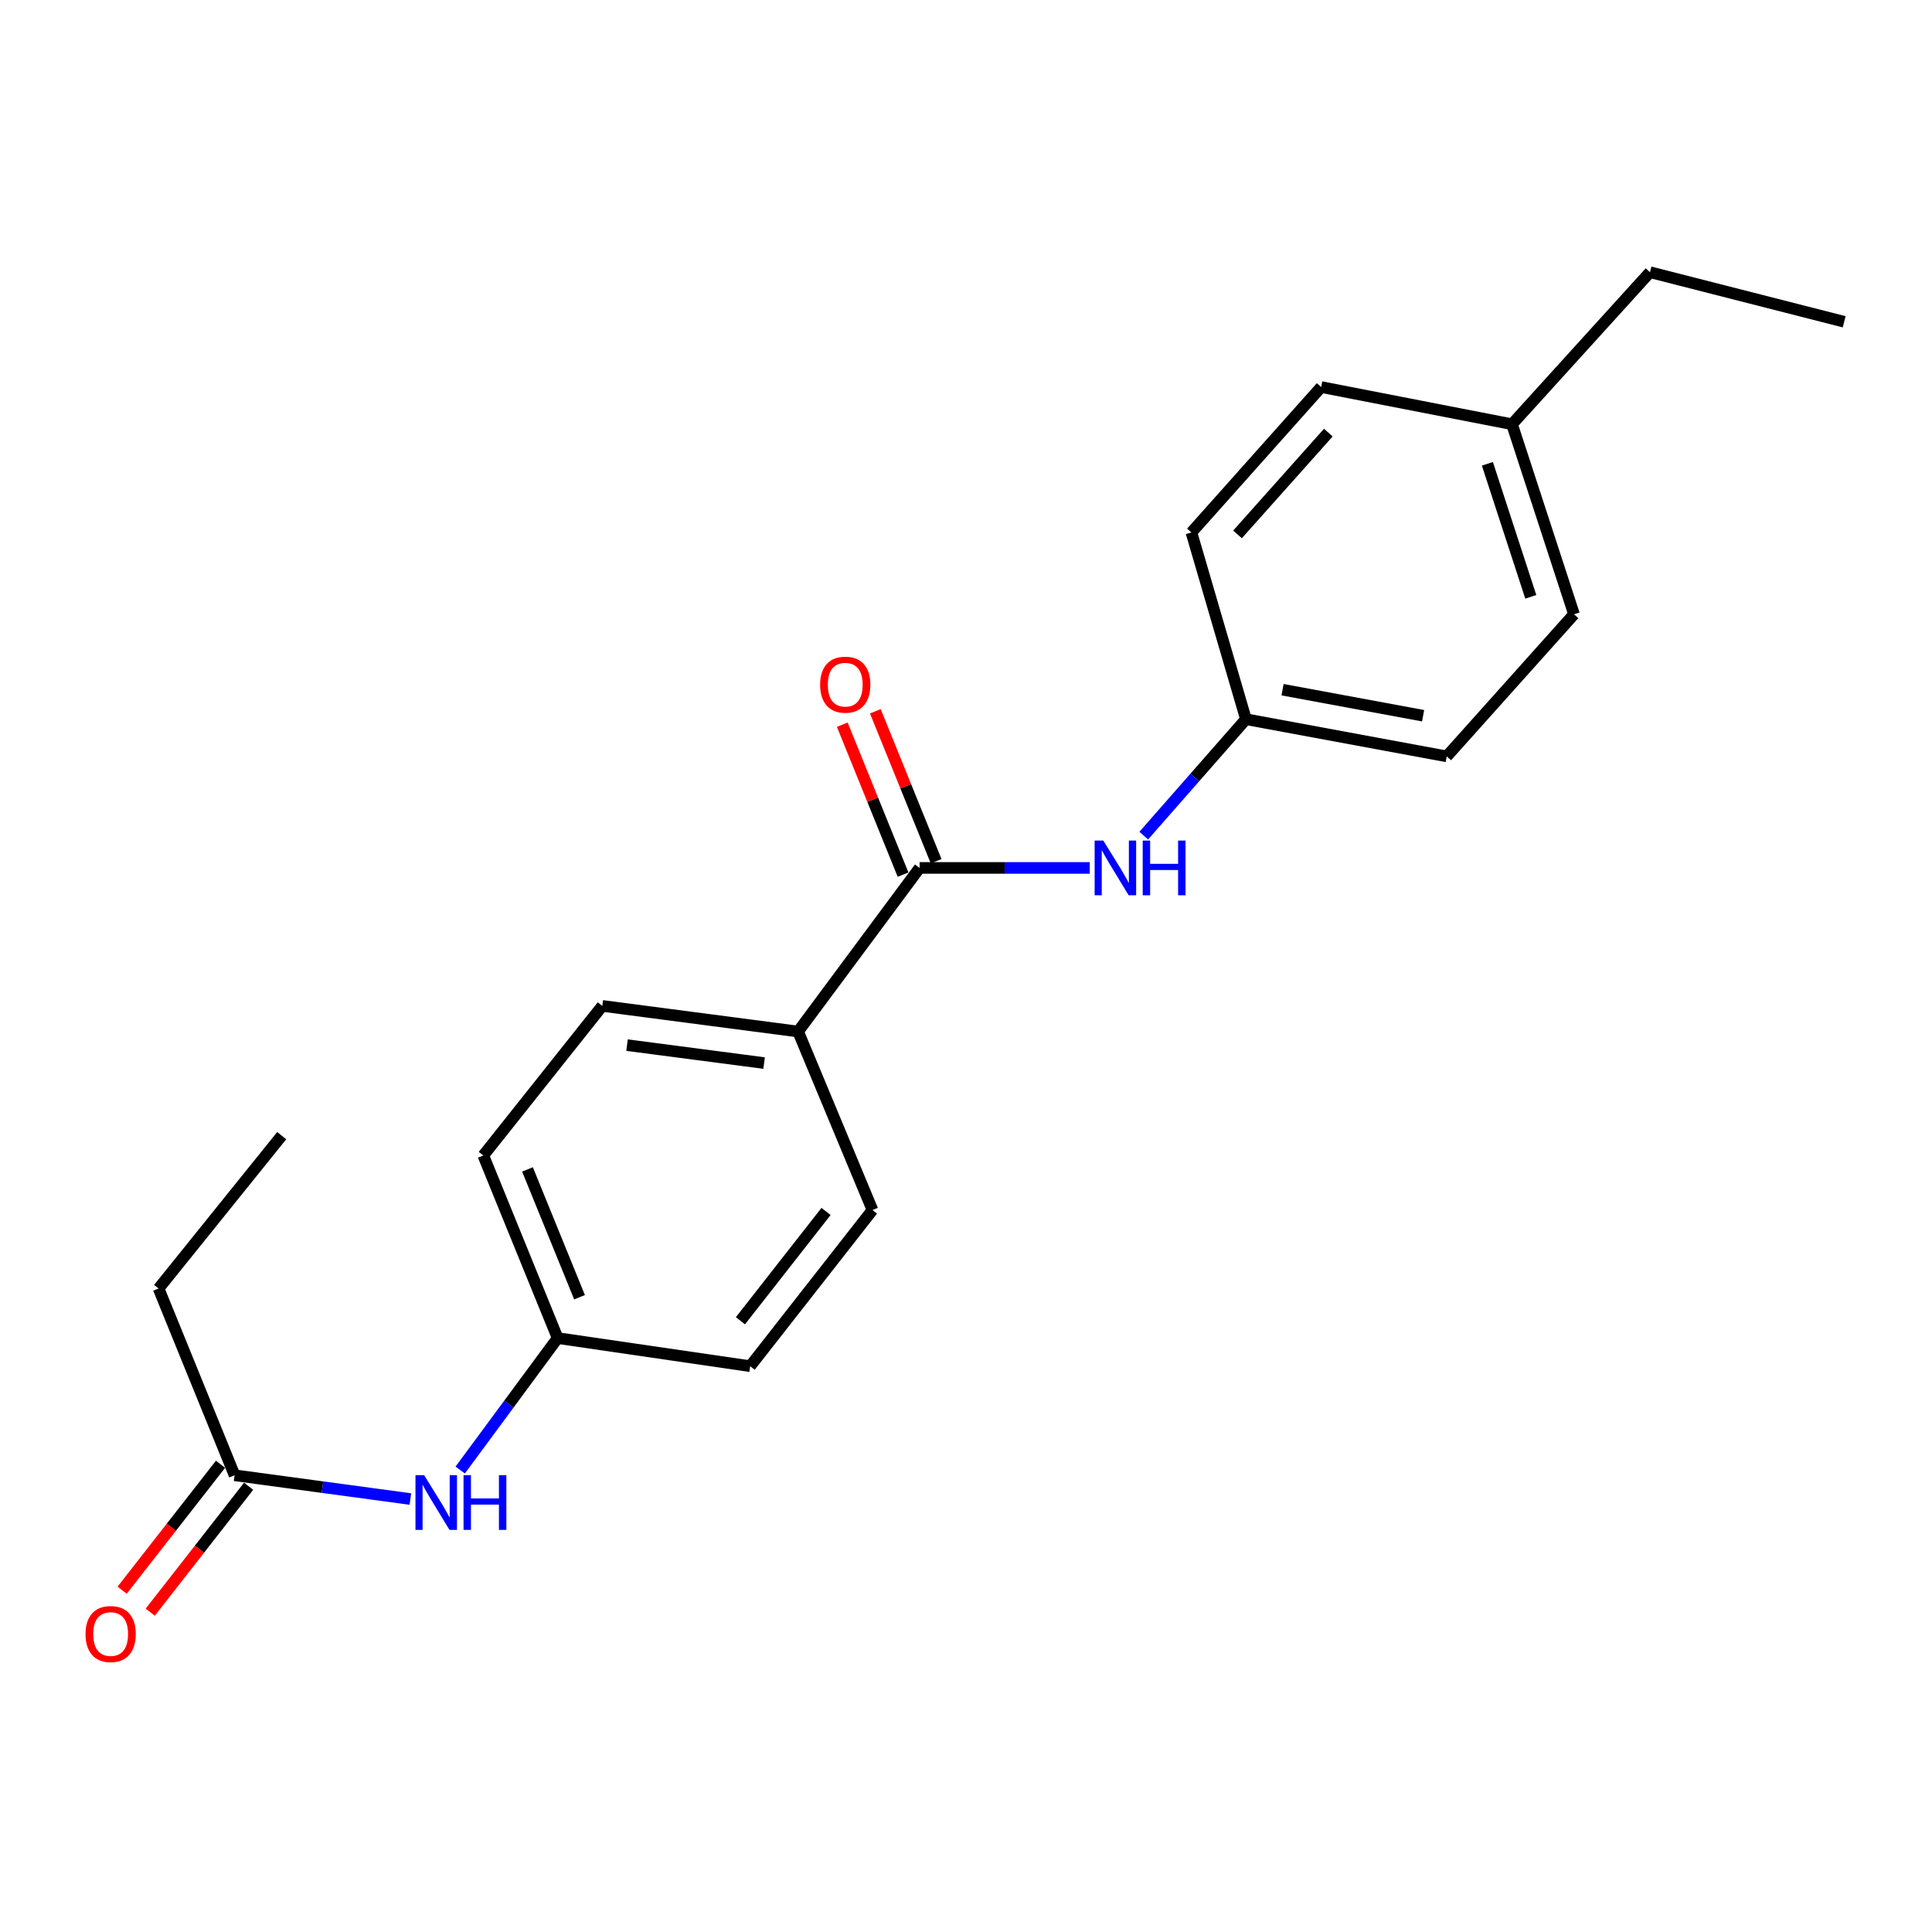 <?xml version='1.0' encoding='iso-8859-1'?>
<svg version='1.1' baseProfile='full'
              xmlns='http://www.w3.org/2000/svg'
                      xmlns:rdkit='http://www.rdkit.org/xml'
                      xmlns:xlink='http://www.w3.org/1999/xlink'
                  xml:space='preserve'
width='1000px' height='1000px' viewBox='0 0 1000 1000'>
<!-- END OF HEADER -->
<rect style='opacity:1.0;fill:#FFFFFF;stroke:none' width='1000' height='1000' x='0' y='0'> </rect>
<path class='bond-0' d='M 475.98,449.237 L 520.016,449.237' style='fill:none;fill-rule:evenodd;stroke:#000000;stroke-width:6px;stroke-linecap:butt;stroke-linejoin:miter;stroke-opacity:1' />
<path class='bond-0' d='M 520.016,449.237 L 564.052,449.237' style='fill:none;fill-rule:evenodd;stroke:#0000FF;stroke-width:6px;stroke-linecap:butt;stroke-linejoin:miter;stroke-opacity:1' />
<path class='bond-1' d='M 475.98,449.237 L 413.099,533.921' style='fill:none;fill-rule:evenodd;stroke:#000000;stroke-width:6px;stroke-linecap:butt;stroke-linejoin:miter;stroke-opacity:1' />
<path class='bond-4' d='M 484.538,445.768 L 468.807,406.962' style='fill:none;fill-rule:evenodd;stroke:#000000;stroke-width:6px;stroke-linecap:butt;stroke-linejoin:miter;stroke-opacity:1' />
<path class='bond-4' d='M 468.807,406.962 L 453.075,368.155' style='fill:none;fill-rule:evenodd;stroke:#FF0000;stroke-width:6px;stroke-linecap:butt;stroke-linejoin:miter;stroke-opacity:1' />
<path class='bond-4' d='M 467.423,452.706 L 451.692,413.9' style='fill:none;fill-rule:evenodd;stroke:#000000;stroke-width:6px;stroke-linecap:butt;stroke-linejoin:miter;stroke-opacity:1' />
<path class='bond-4' d='M 451.692,413.9 L 435.96,375.093' style='fill:none;fill-rule:evenodd;stroke:#FF0000;stroke-width:6px;stroke-linecap:butt;stroke-linejoin:miter;stroke-opacity:1' />
<path class='bond-8' d='M 592.003,432.516 L 618.45,402.387' style='fill:none;fill-rule:evenodd;stroke:#0000FF;stroke-width:6px;stroke-linecap:butt;stroke-linejoin:miter;stroke-opacity:1' />
<path class='bond-8' d='M 618.45,402.387 L 644.897,372.258' style='fill:none;fill-rule:evenodd;stroke:#000000;stroke-width:6px;stroke-linecap:butt;stroke-linejoin:miter;stroke-opacity:1' />
<path class='bond-6' d='M 413.099,533.921 L 311.743,520.655' style='fill:none;fill-rule:evenodd;stroke:#000000;stroke-width:6px;stroke-linecap:butt;stroke-linejoin:miter;stroke-opacity:1' />
<path class='bond-6' d='M 395.499,550.242 L 324.549,540.956' style='fill:none;fill-rule:evenodd;stroke:#000000;stroke-width:6px;stroke-linecap:butt;stroke-linejoin:miter;stroke-opacity:1' />
<path class='bond-7' d='M 413.099,533.921 L 451.593,626.309' style='fill:none;fill-rule:evenodd;stroke:#000000;stroke-width:6px;stroke-linecap:butt;stroke-linejoin:miter;stroke-opacity:1' />
<path class='bond-2' d='M 121.415,763.595 L 166.914,769.745' style='fill:none;fill-rule:evenodd;stroke:#000000;stroke-width:6px;stroke-linecap:butt;stroke-linejoin:miter;stroke-opacity:1' />
<path class='bond-2' d='M 166.914,769.745 L 212.414,775.894' style='fill:none;fill-rule:evenodd;stroke:#0000FF;stroke-width:6px;stroke-linecap:butt;stroke-linejoin:miter;stroke-opacity:1' />
<path class='bond-5' d='M 114.138,757.91 L 88.678,790.497' style='fill:none;fill-rule:evenodd;stroke:#000000;stroke-width:6px;stroke-linecap:butt;stroke-linejoin:miter;stroke-opacity:1' />
<path class='bond-5' d='M 88.678,790.497 L 63.218,823.084' style='fill:none;fill-rule:evenodd;stroke:#FF0000;stroke-width:6px;stroke-linecap:butt;stroke-linejoin:miter;stroke-opacity:1' />
<path class='bond-5' d='M 128.691,769.28 L 103.231,801.867' style='fill:none;fill-rule:evenodd;stroke:#000000;stroke-width:6px;stroke-linecap:butt;stroke-linejoin:miter;stroke-opacity:1' />
<path class='bond-5' d='M 103.231,801.867 L 77.77,834.453' style='fill:none;fill-rule:evenodd;stroke:#FF0000;stroke-width:6px;stroke-linecap:butt;stroke-linejoin:miter;stroke-opacity:1' />
<path class='bond-17' d='M 121.415,763.595 L 82.079,666.938' style='fill:none;fill-rule:evenodd;stroke:#000000;stroke-width:6px;stroke-linecap:butt;stroke-linejoin:miter;stroke-opacity:1' />
<path class='bond-3' d='M 238.196,760.897 L 263.417,726.742' style='fill:none;fill-rule:evenodd;stroke:#0000FF;stroke-width:6px;stroke-linecap:butt;stroke-linejoin:miter;stroke-opacity:1' />
<path class='bond-3' d='M 263.417,726.742 L 288.638,692.587' style='fill:none;fill-rule:evenodd;stroke:#000000;stroke-width:6px;stroke-linecap:butt;stroke-linejoin:miter;stroke-opacity:1' />
<path class='bond-11' d='M 311.743,520.655 L 250.154,598.075' style='fill:none;fill-rule:evenodd;stroke:#000000;stroke-width:6px;stroke-linecap:butt;stroke-linejoin:miter;stroke-opacity:1' />
<path class='bond-10' d='M 451.593,626.309 L 388.291,707.136' style='fill:none;fill-rule:evenodd;stroke:#000000;stroke-width:6px;stroke-linecap:butt;stroke-linejoin:miter;stroke-opacity:1' />
<path class='bond-10' d='M 427.559,627.046 L 383.247,683.625' style='fill:none;fill-rule:evenodd;stroke:#000000;stroke-width:6px;stroke-linecap:butt;stroke-linejoin:miter;stroke-opacity:1' />
<path class='bond-13' d='M 644.897,372.258 L 616.682,275.601' style='fill:none;fill-rule:evenodd;stroke:#000000;stroke-width:6px;stroke-linecap:butt;stroke-linejoin:miter;stroke-opacity:1' />
<path class='bond-14' d='M 644.897,372.258 L 748.828,391.505' style='fill:none;fill-rule:evenodd;stroke:#000000;stroke-width:6px;stroke-linecap:butt;stroke-linejoin:miter;stroke-opacity:1' />
<path class='bond-14' d='M 663.849,356.986 L 736.601,370.459' style='fill:none;fill-rule:evenodd;stroke:#000000;stroke-width:6px;stroke-linecap:butt;stroke-linejoin:miter;stroke-opacity:1' />
<path class='bond-9' d='M 288.638,692.587 L 388.291,707.136' style='fill:none;fill-rule:evenodd;stroke:#000000;stroke-width:6px;stroke-linecap:butt;stroke-linejoin:miter;stroke-opacity:1' />
<path class='bond-21' d='M 288.638,692.587 L 250.154,598.075' style='fill:none;fill-rule:evenodd;stroke:#000000;stroke-width:6px;stroke-linecap:butt;stroke-linejoin:miter;stroke-opacity:1' />
<path class='bond-21' d='M 299.969,671.446 L 273.03,605.287' style='fill:none;fill-rule:evenodd;stroke:#000000;stroke-width:6px;stroke-linecap:butt;stroke-linejoin:miter;stroke-opacity:1' />
<path class='bond-12' d='M 782.613,219.583 L 814.705,317.943' style='fill:none;fill-rule:evenodd;stroke:#000000;stroke-width:6px;stroke-linecap:butt;stroke-linejoin:miter;stroke-opacity:1' />
<path class='bond-12' d='M 769.87,240.065 L 792.335,308.917' style='fill:none;fill-rule:evenodd;stroke:#000000;stroke-width:6px;stroke-linecap:butt;stroke-linejoin:miter;stroke-opacity:1' />
<path class='bond-18' d='M 782.613,219.583 L 854.031,140.891' style='fill:none;fill-rule:evenodd;stroke:#000000;stroke-width:6px;stroke-linecap:butt;stroke-linejoin:miter;stroke-opacity:1' />
<path class='bond-22' d='M 782.613,219.583 L 683.832,200.336' style='fill:none;fill-rule:evenodd;stroke:#000000;stroke-width:6px;stroke-linecap:butt;stroke-linejoin:miter;stroke-opacity:1' />
<path class='bond-15' d='M 616.682,275.601 L 683.832,200.336' style='fill:none;fill-rule:evenodd;stroke:#000000;stroke-width:6px;stroke-linecap:butt;stroke-linejoin:miter;stroke-opacity:1' />
<path class='bond-15' d='M 640.535,276.606 L 687.54,223.92' style='fill:none;fill-rule:evenodd;stroke:#000000;stroke-width:6px;stroke-linecap:butt;stroke-linejoin:miter;stroke-opacity:1' />
<path class='bond-16' d='M 748.828,391.505 L 814.705,317.943' style='fill:none;fill-rule:evenodd;stroke:#000000;stroke-width:6px;stroke-linecap:butt;stroke-linejoin:miter;stroke-opacity:1' />
<path class='bond-19' d='M 82.079,666.938 L 145.812,587.815' style='fill:none;fill-rule:evenodd;stroke:#000000;stroke-width:6px;stroke-linecap:butt;stroke-linejoin:miter;stroke-opacity:1' />
<path class='bond-20' d='M 854.031,140.891 L 954.545,166.55' style='fill:none;fill-rule:evenodd;stroke:#000000;stroke-width:6px;stroke-linecap:butt;stroke-linejoin:miter;stroke-opacity:1' />
<path  class='atom-1' d='M 571.066 435.077
L 580.346 450.077
Q 581.266 451.557, 582.746 454.237
Q 584.226 456.917, 584.306 457.077
L 584.306 435.077
L 588.066 435.077
L 588.066 463.397
L 584.186 463.397
L 574.226 446.997
Q 573.066 445.077, 571.826 442.877
Q 570.626 440.677, 570.266 439.997
L 570.266 463.397
L 566.586 463.397
L 566.586 435.077
L 571.066 435.077
' fill='#0000FF'/>
<path  class='atom-1' d='M 591.466 435.077
L 595.306 435.077
L 595.306 447.117
L 609.786 447.117
L 609.786 435.077
L 613.626 435.077
L 613.626 463.397
L 609.786 463.397
L 609.786 450.317
L 595.306 450.317
L 595.306 463.397
L 591.466 463.397
L 591.466 435.077
' fill='#0000FF'/>
<path  class='atom-4' d='M 219.527 763.542
L 228.807 778.542
Q 229.727 780.022, 231.207 782.702
Q 232.687 785.382, 232.767 785.542
L 232.767 763.542
L 236.527 763.542
L 236.527 791.862
L 232.647 791.862
L 222.687 775.462
Q 221.527 773.542, 220.287 771.342
Q 219.087 769.142, 218.727 768.462
L 218.727 791.862
L 215.047 791.862
L 215.047 763.542
L 219.527 763.542
' fill='#0000FF'/>
<path  class='atom-4' d='M 239.927 763.542
L 243.767 763.542
L 243.767 775.582
L 258.247 775.582
L 258.247 763.542
L 262.087 763.542
L 262.087 791.862
L 258.247 791.862
L 258.247 778.782
L 243.767 778.782
L 243.767 791.862
L 239.927 791.862
L 239.927 763.542
' fill='#0000FF'/>
<path  class='atom-5' d='M 424.496 354.384
Q 424.496 347.584, 427.856 343.784
Q 431.216 339.984, 437.496 339.984
Q 443.776 339.984, 447.136 343.784
Q 450.496 347.584, 450.496 354.384
Q 450.496 361.264, 447.096 365.184
Q 443.696 369.064, 437.496 369.064
Q 431.256 369.064, 427.856 365.184
Q 424.496 361.304, 424.496 354.384
M 437.496 365.864
Q 441.816 365.864, 444.136 362.984
Q 446.496 360.064, 446.496 354.384
Q 446.496 348.824, 444.136 346.024
Q 441.816 343.184, 437.496 343.184
Q 433.176 343.184, 430.816 345.984
Q 428.496 348.784, 428.496 354.384
Q 428.496 360.104, 430.816 362.984
Q 433.176 365.864, 437.496 365.864
' fill='#FF0000'/>
<path  class='atom-6' d='M 44.271 845.773
Q 44.271 838.973, 47.631 835.173
Q 50.991 831.373, 57.271 831.373
Q 63.551 831.373, 66.911 835.173
Q 70.271 838.973, 70.271 845.773
Q 70.271 852.653, 66.871 856.573
Q 63.471 860.453, 57.271 860.453
Q 51.031 860.453, 47.631 856.573
Q 44.271 852.693, 44.271 845.773
M 57.271 857.253
Q 61.591 857.253, 63.911 854.373
Q 66.271 851.453, 66.271 845.773
Q 66.271 840.213, 63.911 837.413
Q 61.591 834.573, 57.271 834.573
Q 52.951 834.573, 50.591 837.373
Q 48.271 840.173, 48.271 845.773
Q 48.271 851.493, 50.591 854.373
Q 52.951 857.253, 57.271 857.253
' fill='#FF0000'/>
</svg>

